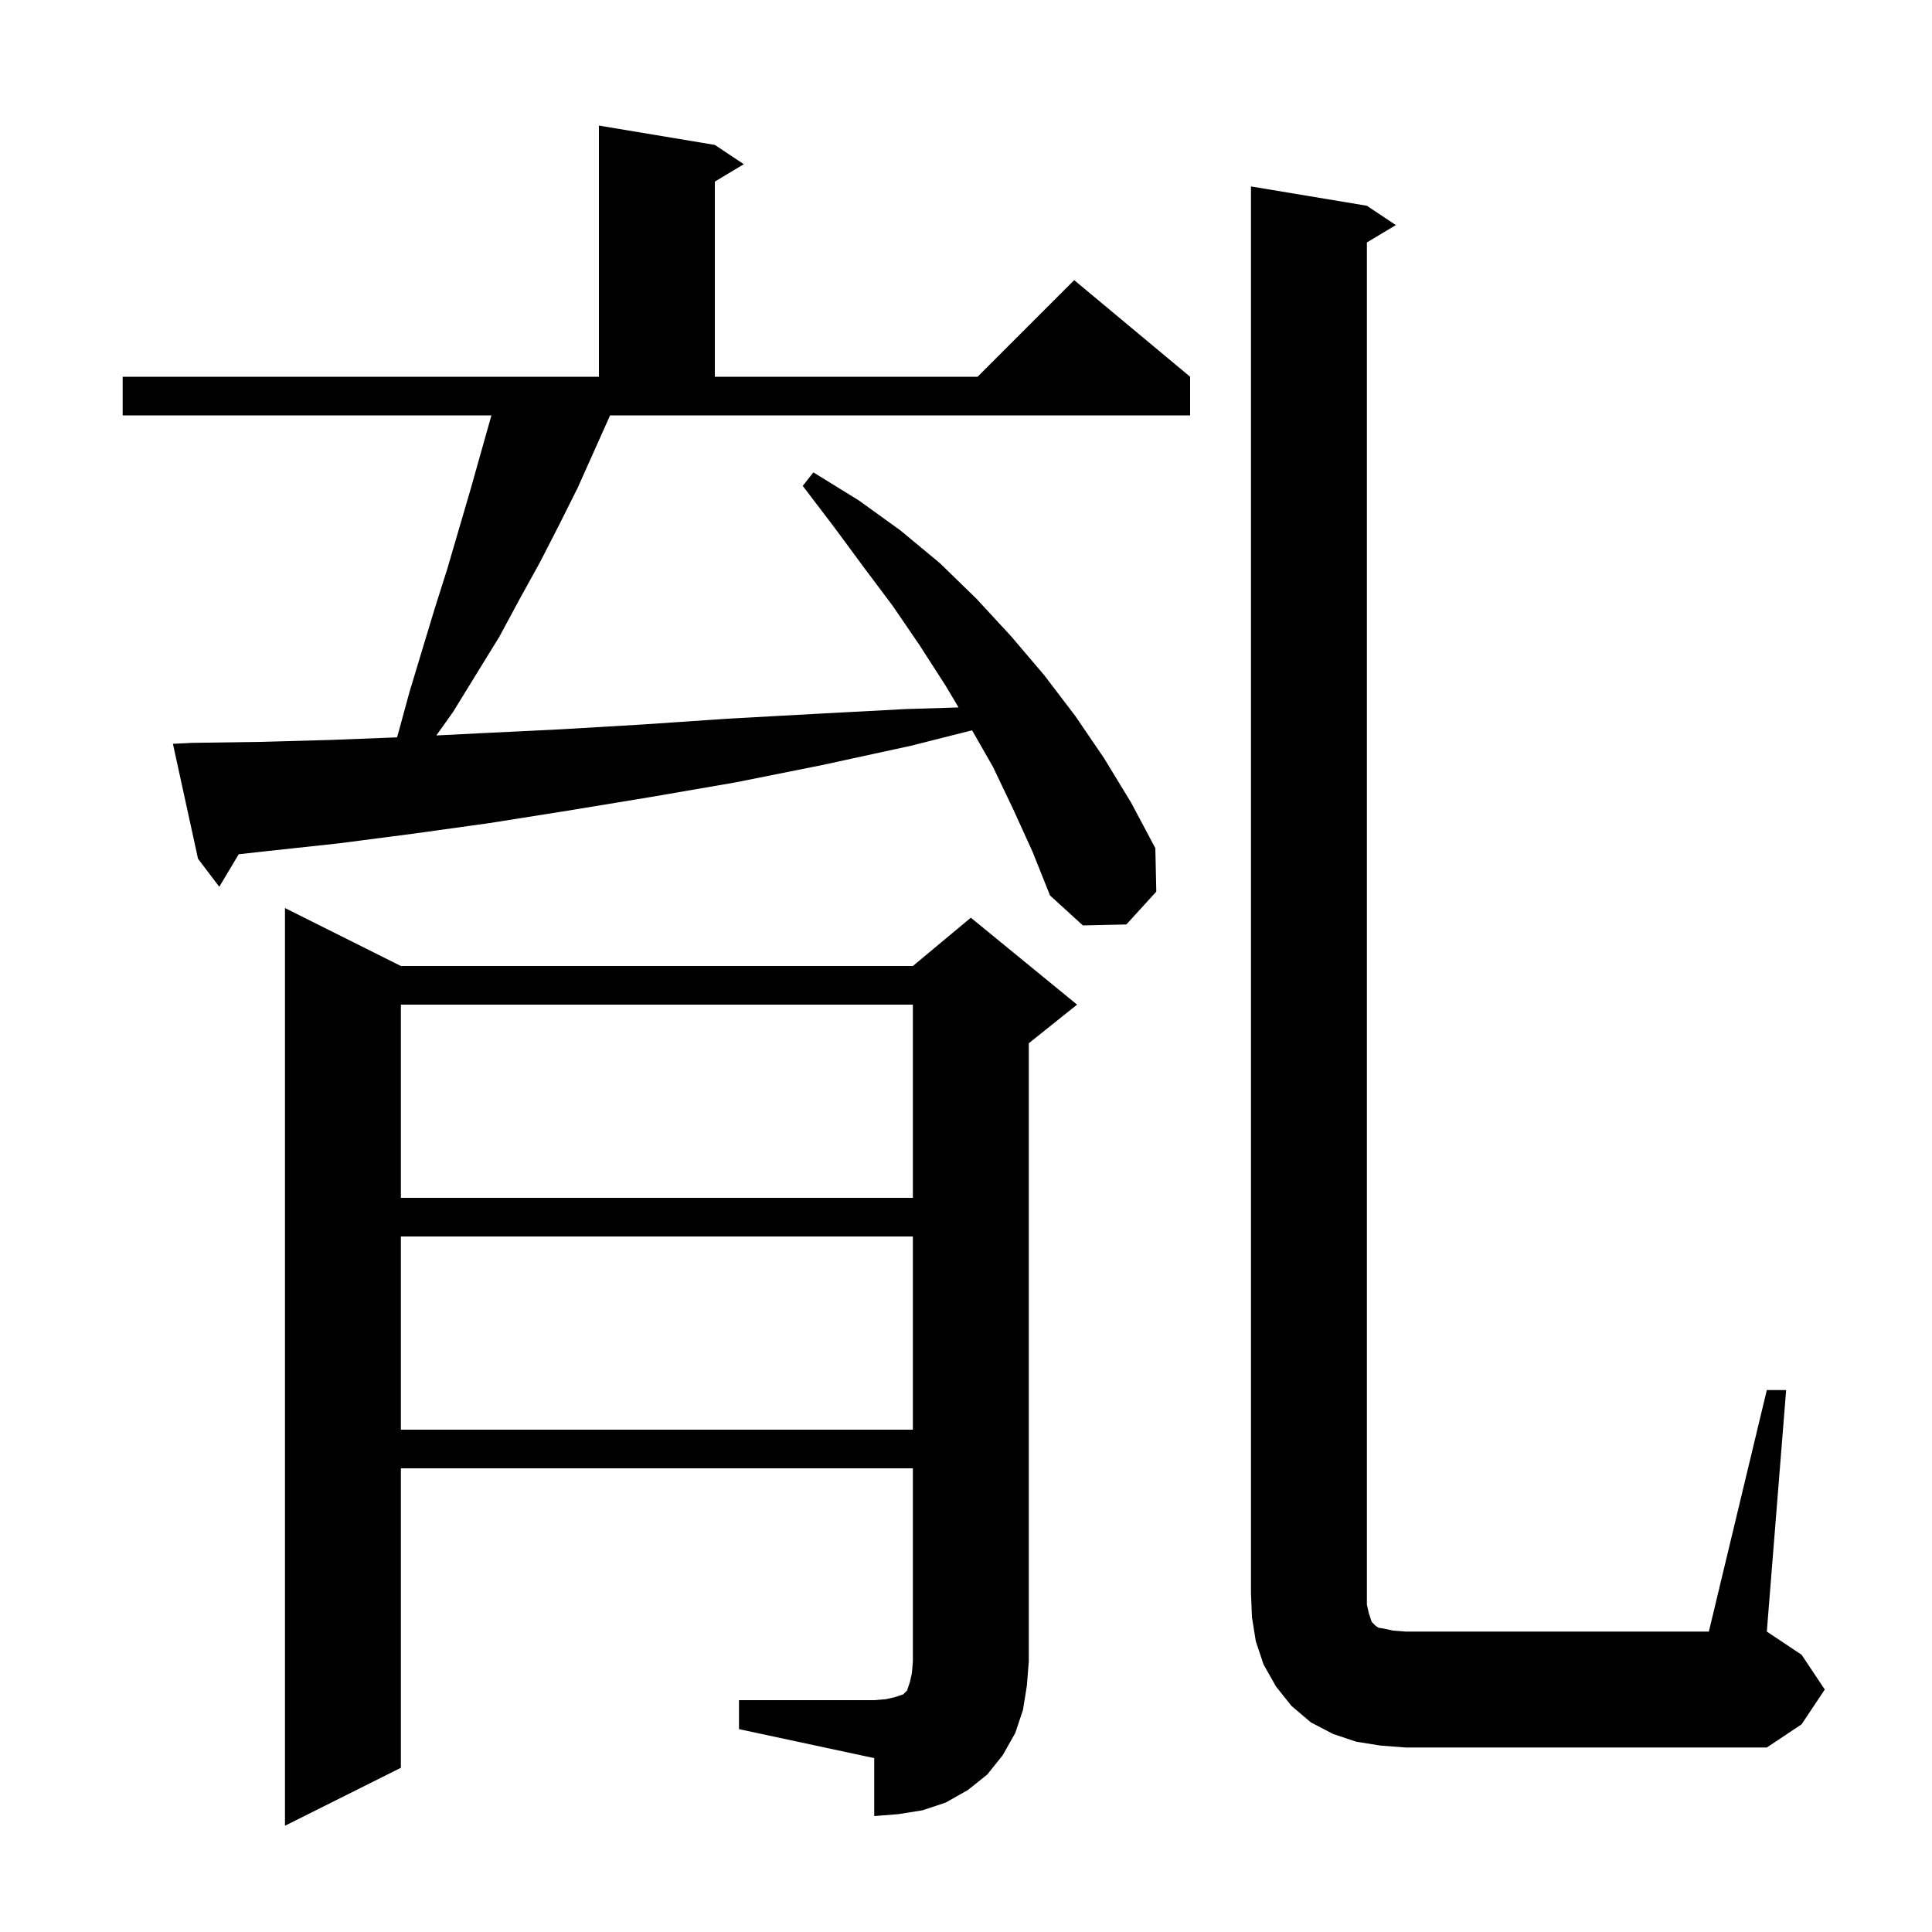 <svg xmlns="http://www.w3.org/2000/svg" xmlns:xlink="http://www.w3.org/1999/xlink" version="1.1" baseProfile="full" viewBox="0 0 200 200" width="200" height="200"><g fill="currentColor"><path d="M 76.5 176.0 L 90.5 176.0 L 91.7 175.9 L 92.6 175.7 L 93.5 175.4 L 93.9 175.0 L 94.2 174.1 L 94.4 173.2 L 94.5 172.0 L 94.5 152.0 L 41.5 152.0 L 41.5 183.0 L 29.5 189.0 L 29.5 94.0 L 41.5 100.0 L 94.5 100.0 L 100.5 95.0 L 111.5 104.0 L 106.5 108.0 L 106.5 172.0 L 106.3 174.5 L 105.9 177.0 L 105.1 179.4 L 103.8 181.7 L 102.2 183.7 L 100.2 185.3 L 97.9 186.6 L 95.5 187.4 L 93.0 187.8 L 90.5 188.0 L 90.5 182.0 L 76.5 179.0 Z M 182.9 143.9 L 184.9 143.9 L 182.9 168.9 L 186.5 171.3 L 188.9 174.9 L 186.5 178.5 L 182.9 180.9 L 145.5 180.9 L 142.9 180.7 L 140.4 180.3 L 138.0 179.5 L 135.7 178.3 L 133.7 176.6 L 132.1 174.6 L 130.8 172.3 L 130.0 169.9 L 129.6 167.4 L 129.5 164.9 L 129.5 19.3 L 141.5 21.3 L 144.5 23.3 L 141.5 25.1 L 141.5 166.1 L 141.7 167.0 L 142.0 167.9 L 142.4 168.3 L 142.7 168.5 L 143.3 168.6 L 144.2 168.8 L 145.5 168.9 L 176.9 168.9 Z M 41.5 128.0 L 41.5 148.0 L 94.5 148.0 L 94.5 128.0 Z M 41.5 104.0 L 41.5 124.0 L 94.5 124.0 L 94.5 104.0 Z M 104.9 83.8 L 102.8 79.4 L 100.629 75.601 L 94.3 77.2 L 85.1 79.2 L 76.1 81.0 L 67.4 82.5 L 58.9 83.9 L 50.7 85.2 L 42.8 86.3 L 35.1 87.3 L 27.7 88.1 L 24.71 88.432 L 22.7 91.8 L 20.5 88.9 L 17.9 77.0 L 19.9 76.9 L 26.9 76.8 L 34.2 76.6 L 41.099 76.331 L 41.2 76.0 L 42.4 71.6 L 45.0 63.0 L 46.3 58.9 L 48.7 50.7 L 50.872 43.0 L 12.7 43.0 L 12.7 39.0 L 62.0 39.0 L 62.0 13.0 L 74.0 15.0 L 77.0 17.0 L 74.0 18.8 L 74.0 39.0 L 101.2 39.0 L 111.2 29.0 L 123.2 39.0 L 123.2 43.0 L 63.155 43.0 L 59.8 50.5 L 57.9 54.3 L 55.9 58.2 L 53.8 62.0 L 51.7 65.9 L 46.9 73.7 L 45.17 76.134 L 49.8 75.9 L 58.0 75.5 L 66.5 75.0 L 75.3 74.4 L 84.4 73.9 L 93.8 73.4 L 99.23 73.234 L 97.9 71.0 L 95.2 66.8 L 92.4 62.7 L 89.4 58.7 L 86.3 54.5 L 83.1 50.3 L 84.2 48.9 L 88.9 51.8 L 93.2 54.9 L 97.3 58.3 L 101.1 62.0 L 104.7 65.9 L 108.1 69.9 L 111.3 74.1 L 114.3 78.5 L 117.1 83.1 L 119.6 87.8 L 119.7 92.3 L 116.6 95.7 L 112.1 95.8 L 108.7 92.7 L 106.9 88.2 Z "/></g></svg>